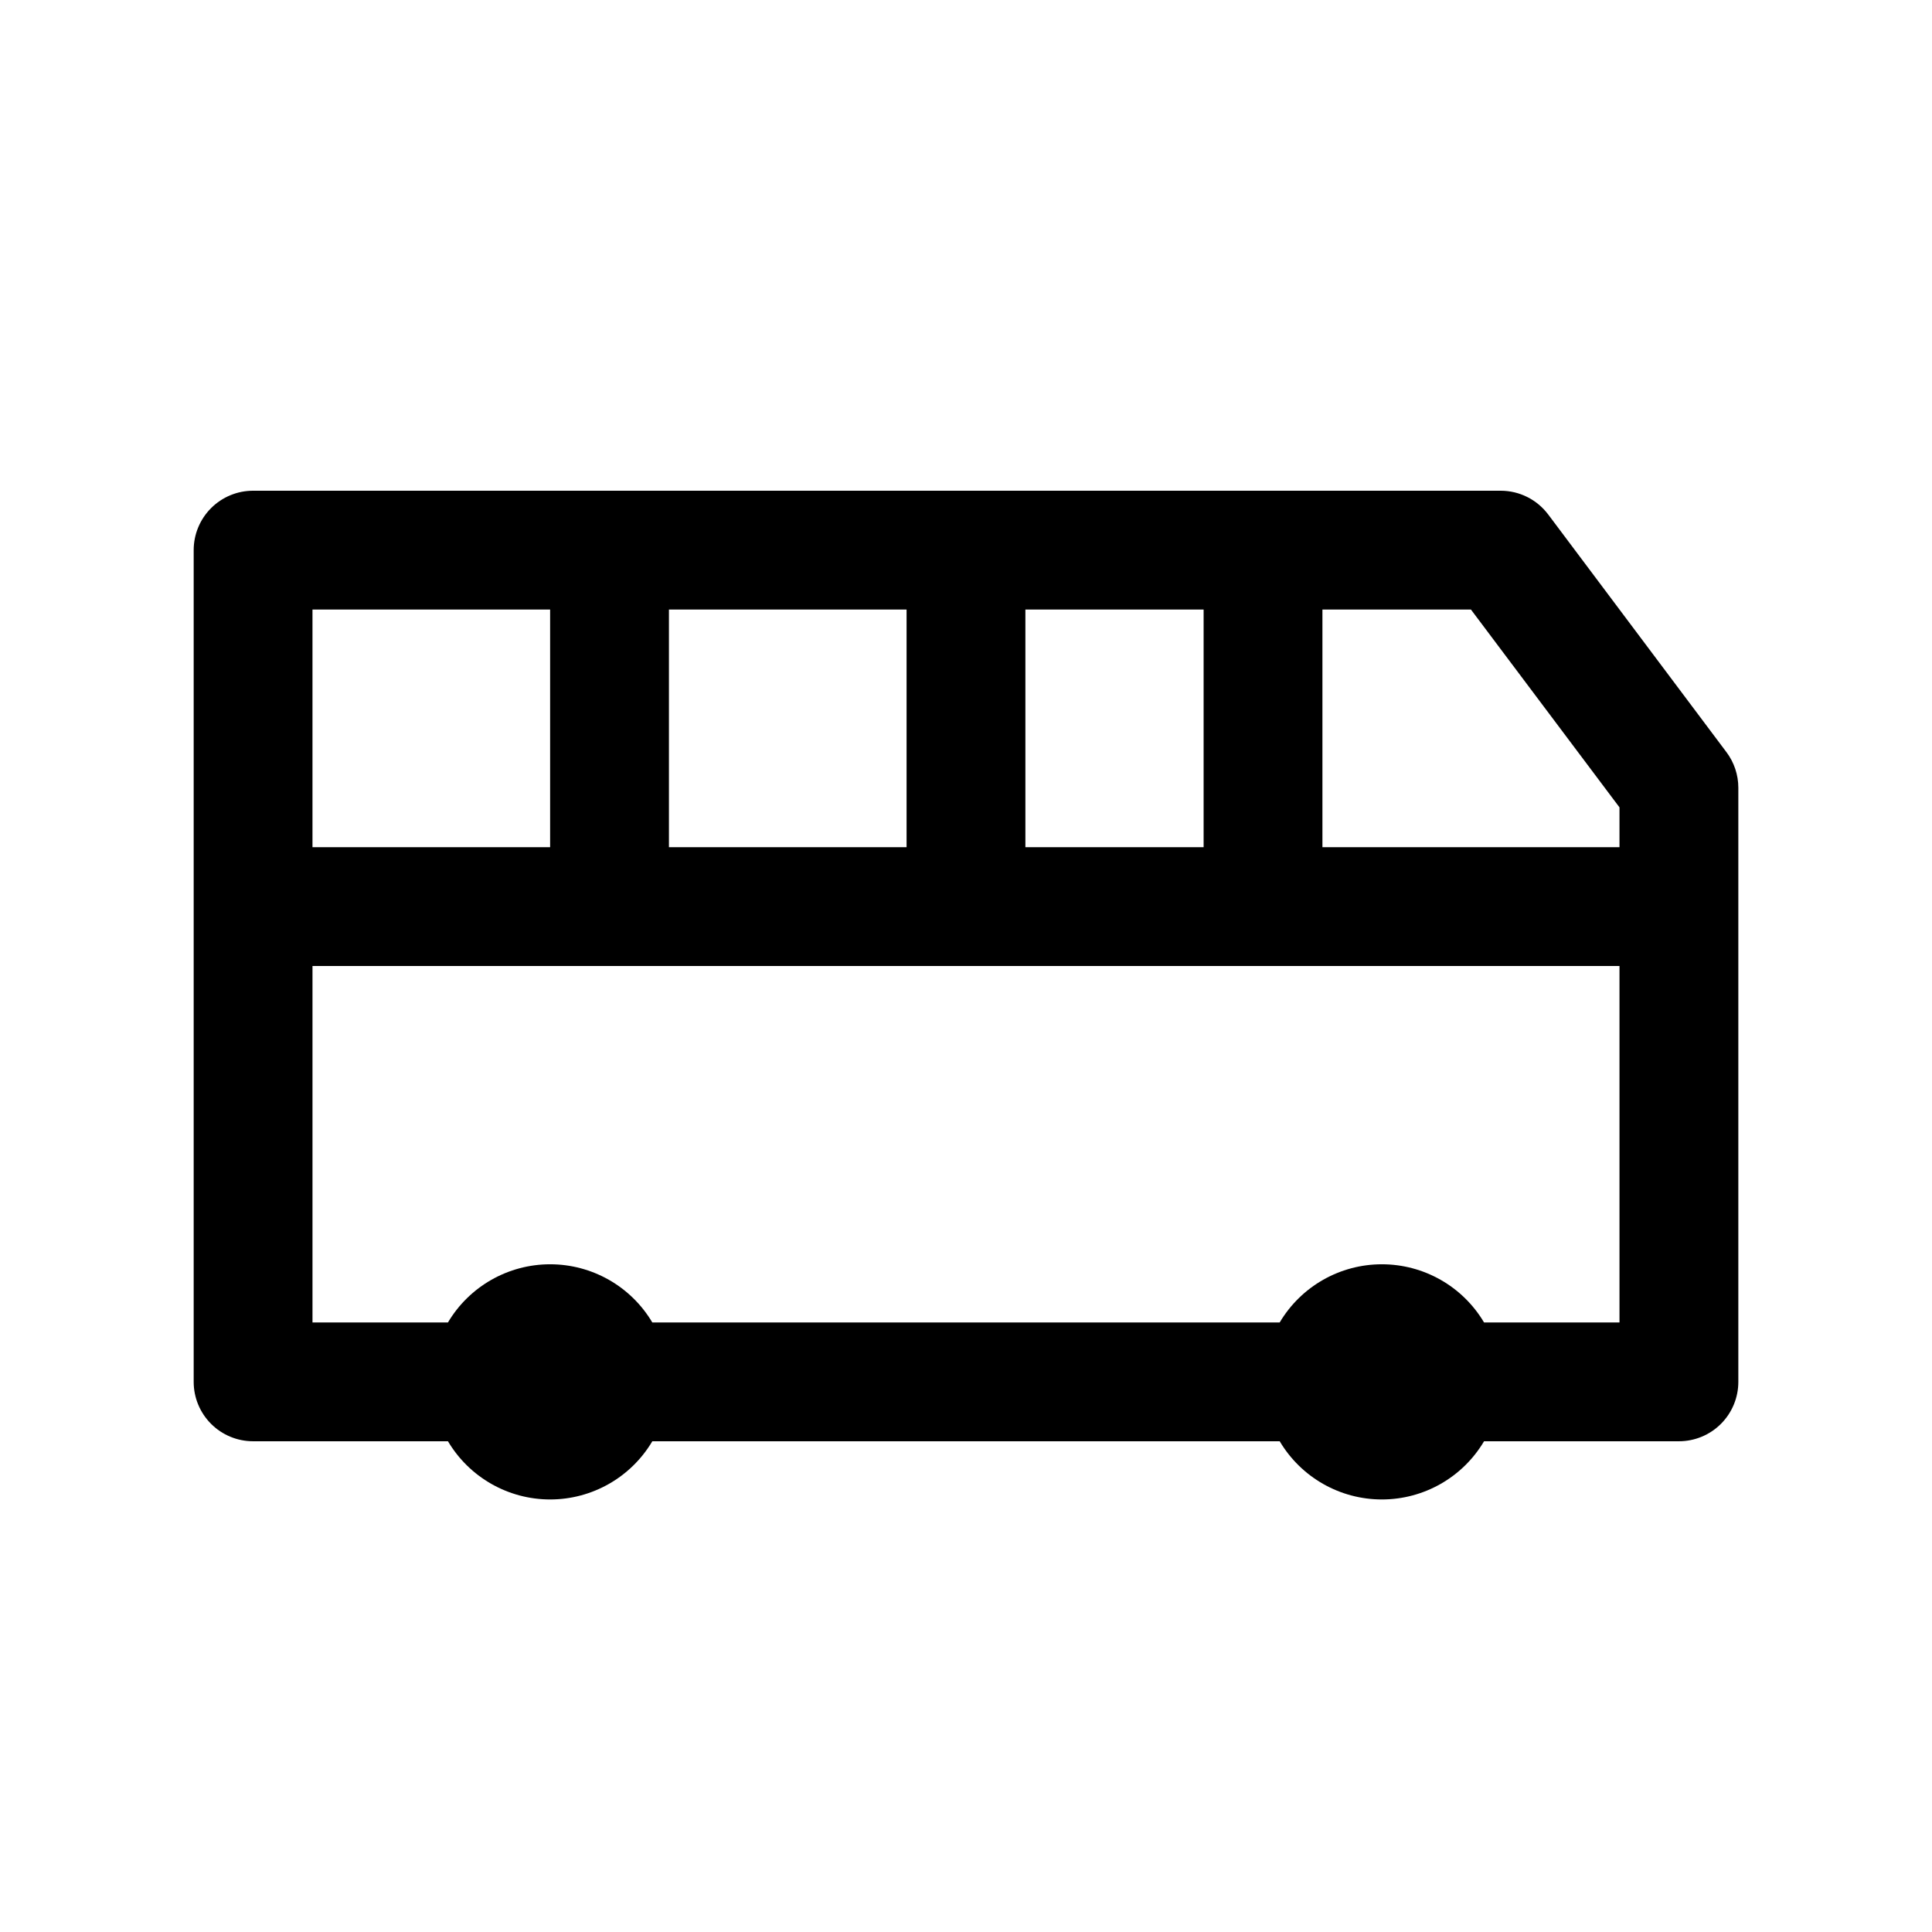 <?xml version="1.0" encoding="UTF-8"?>
<!-- Uploaded to: ICON Repo, www.svgrepo.com, Generator: ICON Repo Mixer Tools -->
<svg fill="#000000" width="800px" height="800px" version="1.1" viewBox="144 144 512 512" xmlns="http://www.w3.org/2000/svg">
 <path d="m601.52 343.32-47.23-62.977h-0.004c-2.973-3.965-7.637-6.297-12.594-6.297h-330.62c-4.176 0-8.18 1.656-11.133 4.609s-4.613 6.957-4.613 11.133v220.42c0 4.176 1.66 8.18 4.613 11.133s6.957 4.609 11.133 4.609h51.641c5.672 9.562 15.965 15.422 27.078 15.422 11.117 0 21.41-5.859 27.082-15.422h166.26c5.672 9.562 15.961 15.422 27.078 15.422 11.117 0 21.406-5.859 27.078-15.422h51.641c4.176 0 8.18-1.656 11.133-4.609s4.613-6.957 4.613-11.133v-157.44c0-3.406-1.105-6.719-3.148-9.445zm-28.34 14.641v10.551h-78.723v-62.977h39.359zm-157.44 10.551v-62.977h47.23v62.977zm-94.465 0v-62.977h62.977v62.977zm-31.488-62.977v62.977h-62.977v-62.977zm247.5 188.93c-5.672-9.559-15.961-15.418-27.078-15.418-11.117 0-21.406 5.859-27.078 15.418h-166.26c-5.672-9.559-15.965-15.418-27.082-15.418-11.113 0-21.406 5.859-27.078 15.418h-35.898v-94.461h346.37v94.465z"/>
</svg>